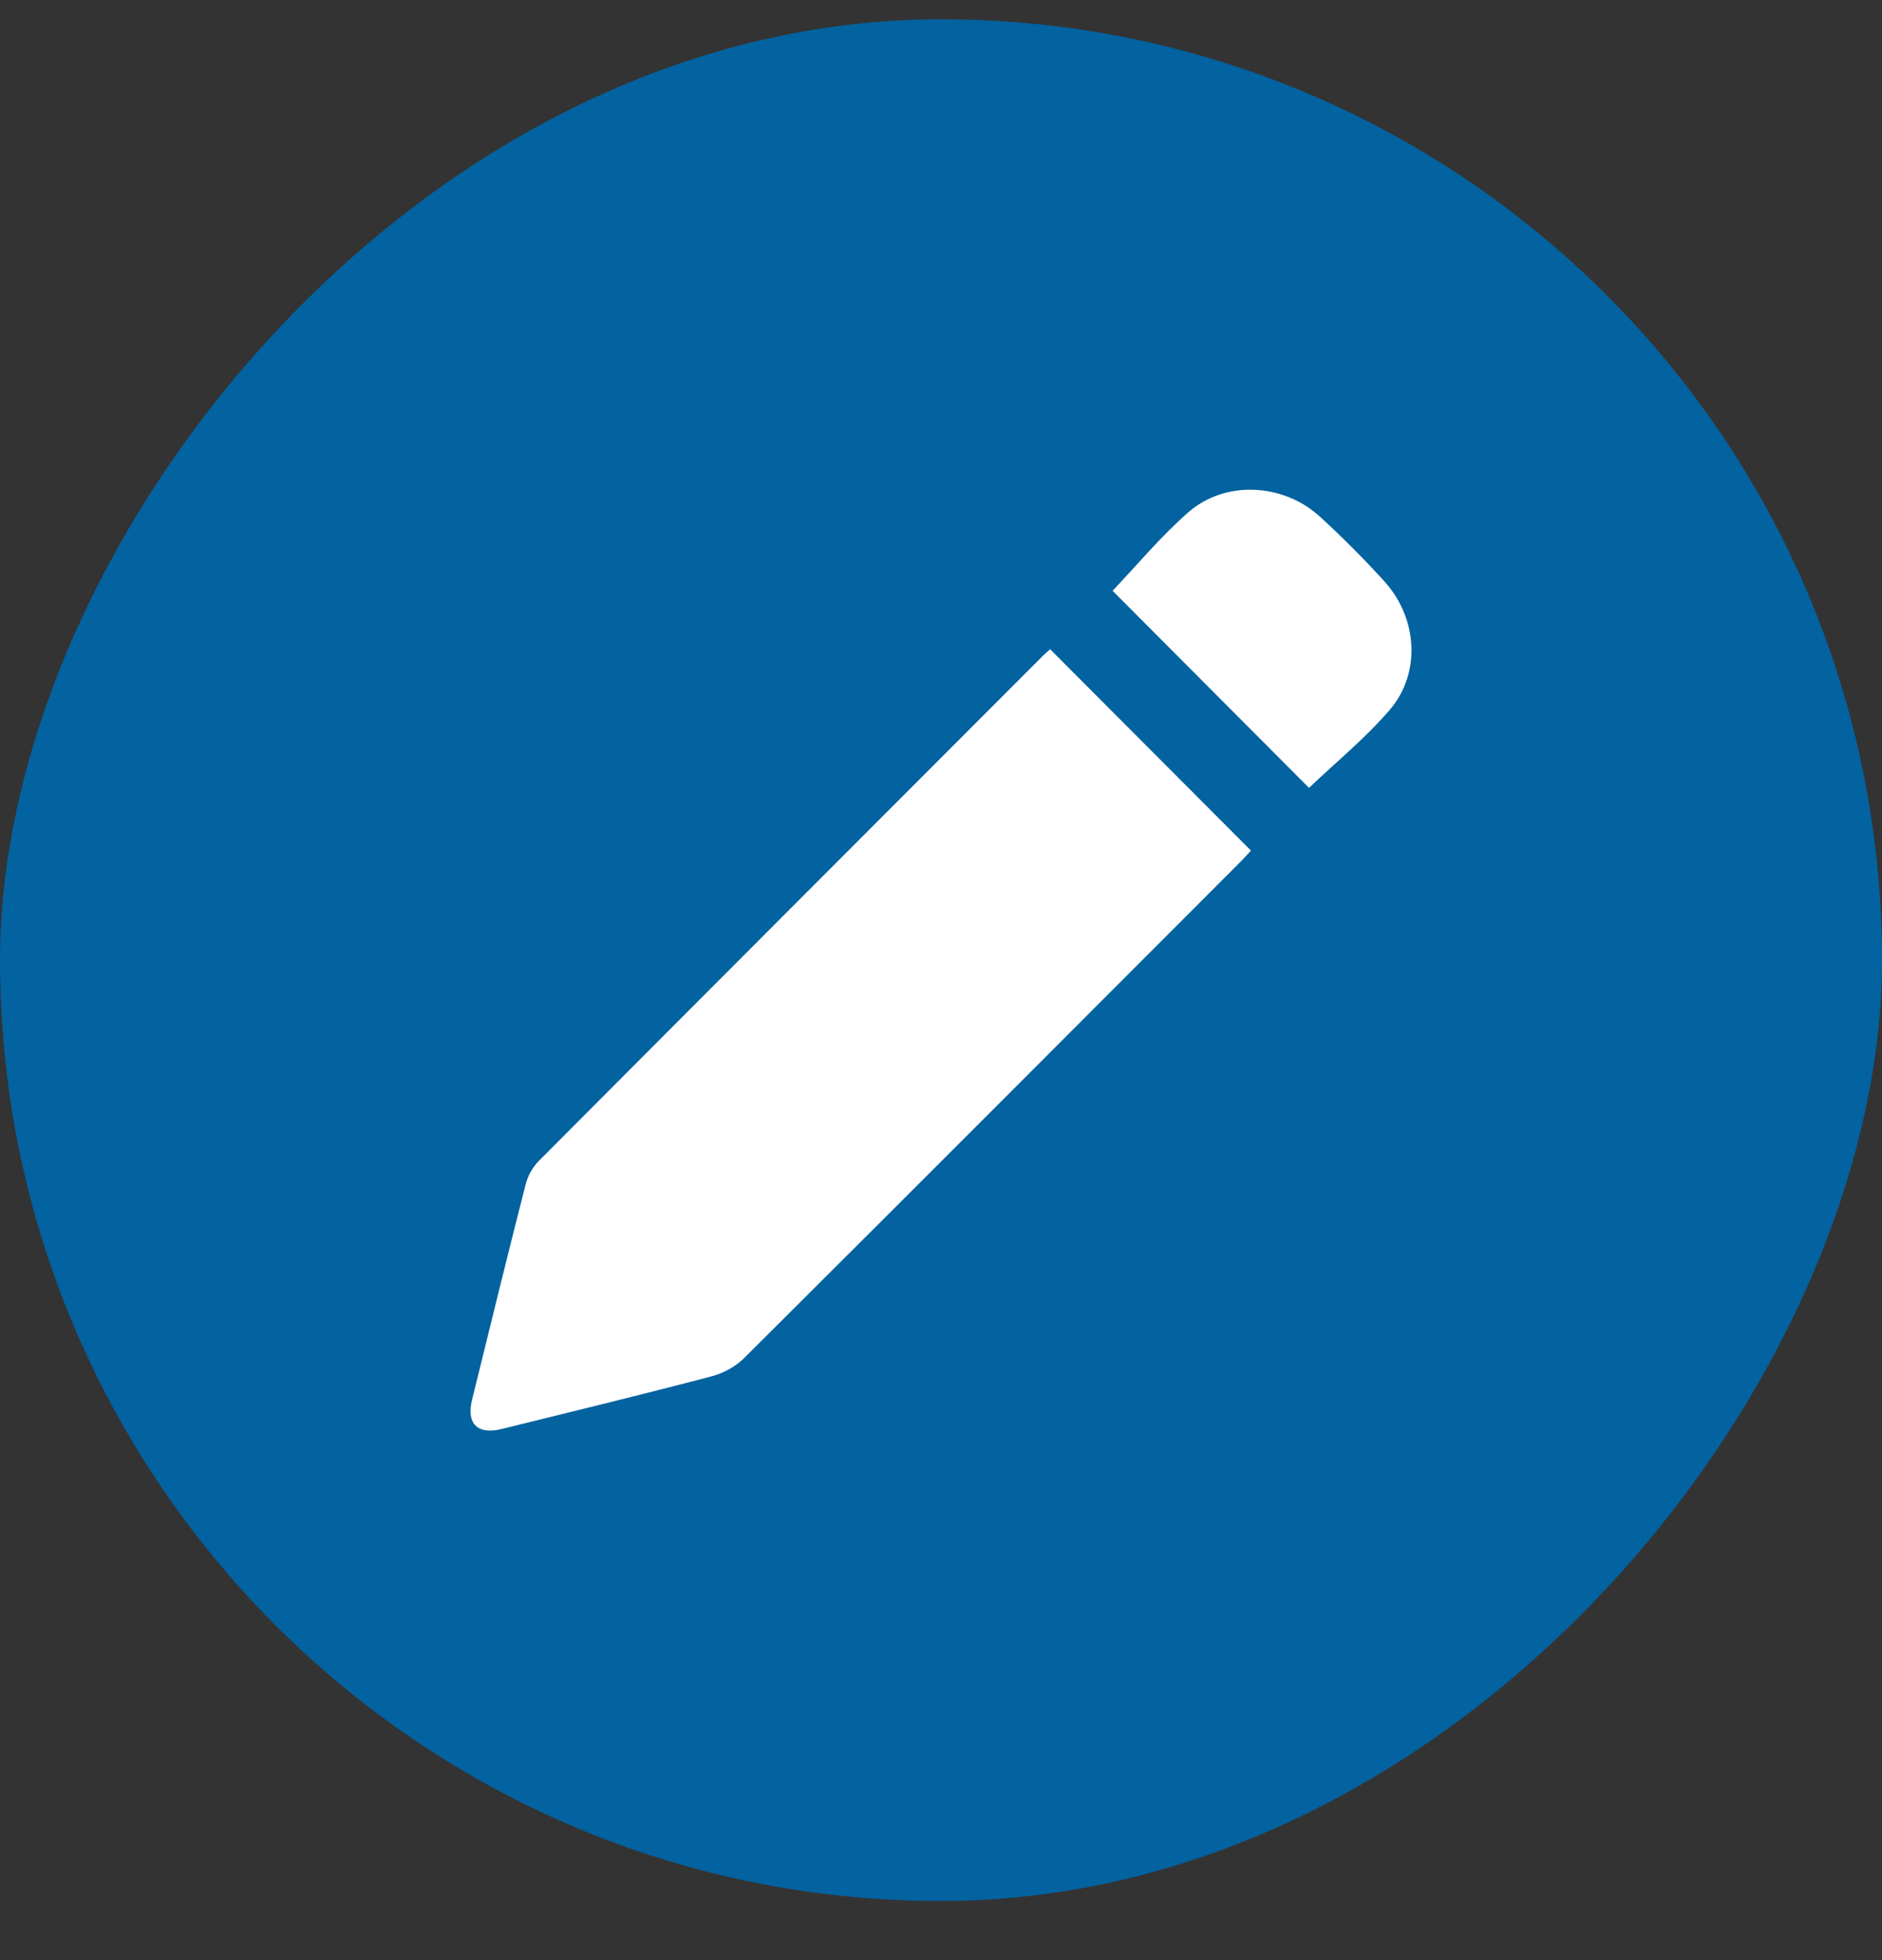 <svg width="24" height="25" viewBox="0 0 24 25" fill="none" xmlns="http://www.w3.org/2000/svg">
<rect x="0" y="0" width="24" height="25" fill="#333333" stroke="none"/>
<g id="Visa">
<rect width="24" height="24" rx="12" transform="matrix(1 0 0 -1 0 24.246)" fill="#0362A0"/>
<g id="Group">
<path id="Vector" d="M13.392 8.281C14.25 9.141 15.094 9.987 15.953 10.849C15.905 10.899 15.85 10.962 15.79 11.021C13.691 13.123 11.594 15.225 9.49 17.321C9.381 17.43 9.224 17.515 9.075 17.554C8.185 17.788 7.291 18.005 6.397 18.226C6.089 18.302 5.944 18.158 6.02 17.853C6.246 16.936 6.47 16.018 6.704 15.103C6.731 14.996 6.794 14.884 6.872 14.806C9.012 12.657 11.155 10.512 13.298 8.366C13.325 8.338 13.355 8.314 13.392 8.281Z" fill="white"/>
<path id="Vector_2" d="M14.188 7.535C14.5 7.207 14.801 6.843 15.152 6.536C15.62 6.124 16.36 6.16 16.829 6.587C17.117 6.85 17.394 7.128 17.656 7.417C18.078 7.884 18.124 8.584 17.724 9.052C17.411 9.417 17.032 9.725 16.693 10.049C15.866 9.219 15.018 8.368 14.188 7.535Z" fill="white"/>
</g>
</g>
</svg>
